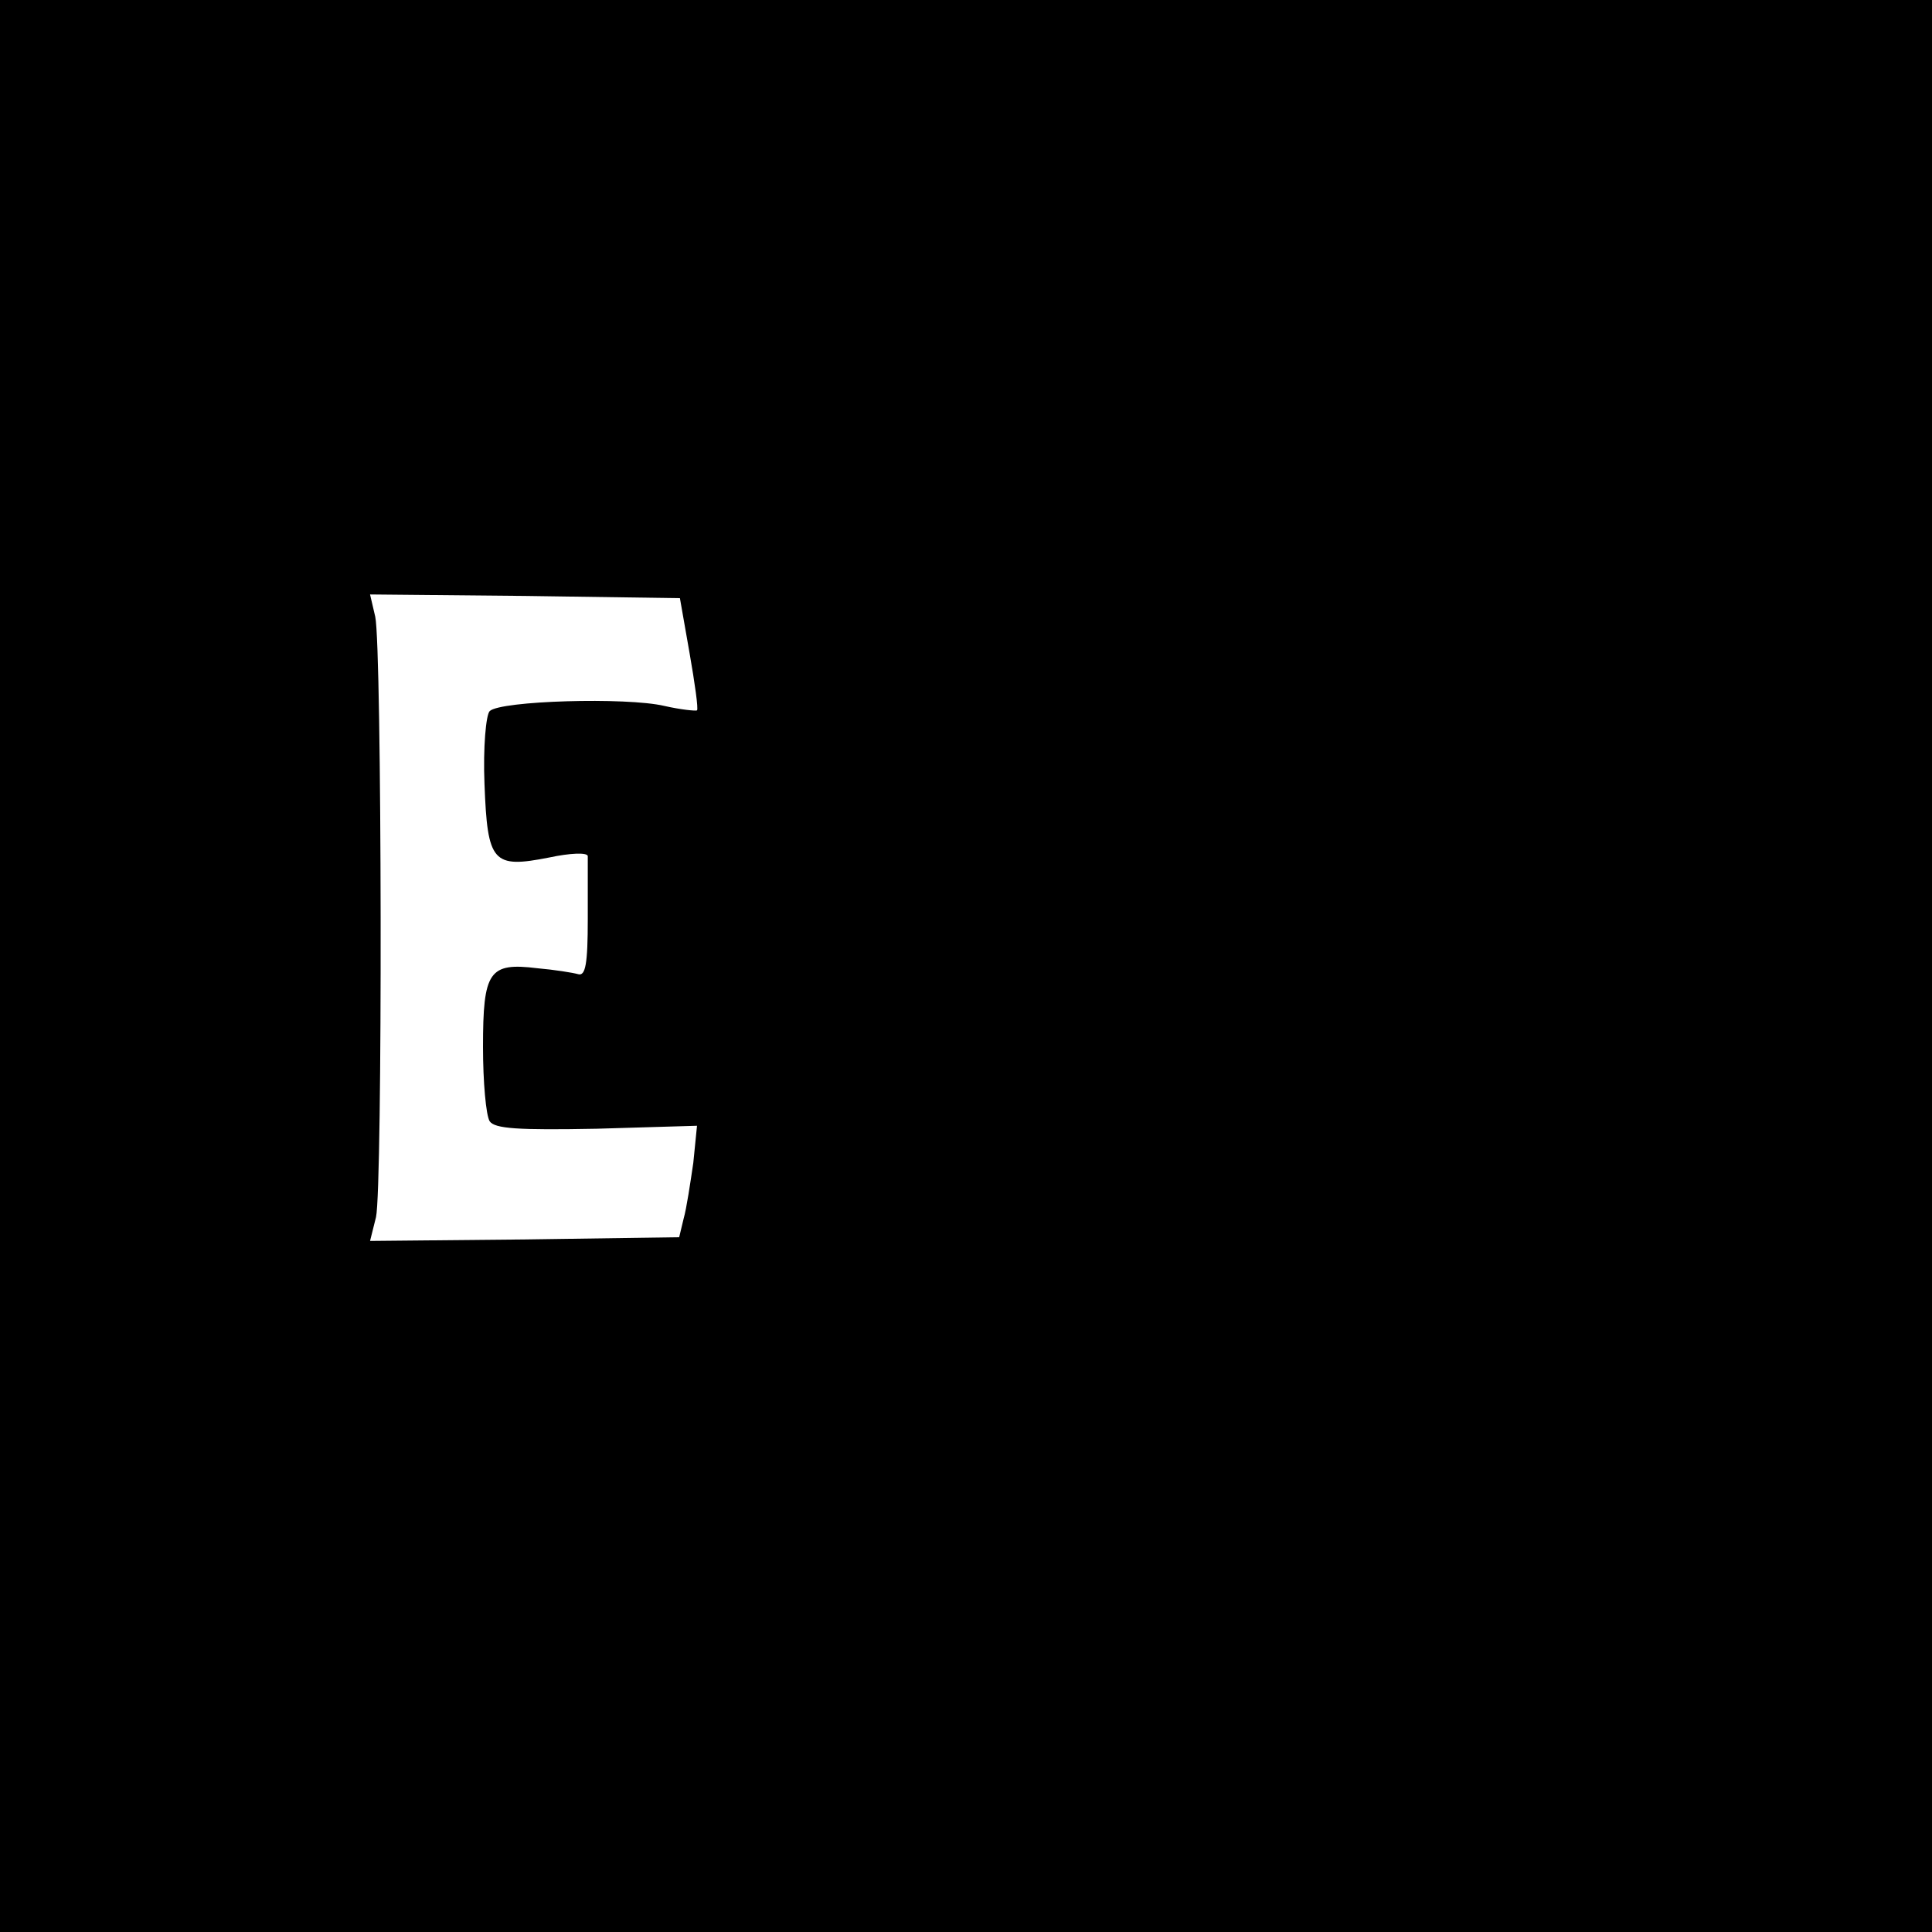 <?xml version="1.0" standalone="no"?>
<!DOCTYPE svg PUBLIC "-//W3C//DTD SVG 20010904//EN"
 "http://www.w3.org/TR/2001/REC-SVG-20010904/DTD/svg10.dtd">
<svg version="1.0" xmlns="http://www.w3.org/2000/svg"
 width="260pt" height="260pt" viewBox="0 0 260 260"
 preserveAspectRatio="xMidYMid meet">
<g transform="translate(0,260) scale(0.1,-0.1)"
fill="#000000" stroke="none">
<path d="M0 1300 l0 -1300 1300 0 1300 0 0 1300 0 1300 -1300 0 -1300 0 0
-1300z m928 421 c7 -40 12 -75 10 -77 -2 -1 -22 1 -44 6 -51 12 -221 7 -235
-7 -5 -5 -9 -49 -7 -98 4 -106 11 -114 87 -99 28 6 51 7 52 2 0 -4 0 -43 0
-85 0 -60 -3 -77 -13 -74 -7 2 -32 6 -55 8 -65 8 -73 -4 -73 -106 0 -47 4 -92
9 -100 7 -10 38 -12 144 -10 l135 4 -5 -50 c-4 -27 -9 -61 -13 -75 l-6 -25
-208 -3 -208 -2 8 32 c9 40 8 766 -1 808 l-7 30 209 -2 208 -3 13 -74z"/>
</g>
</svg>
